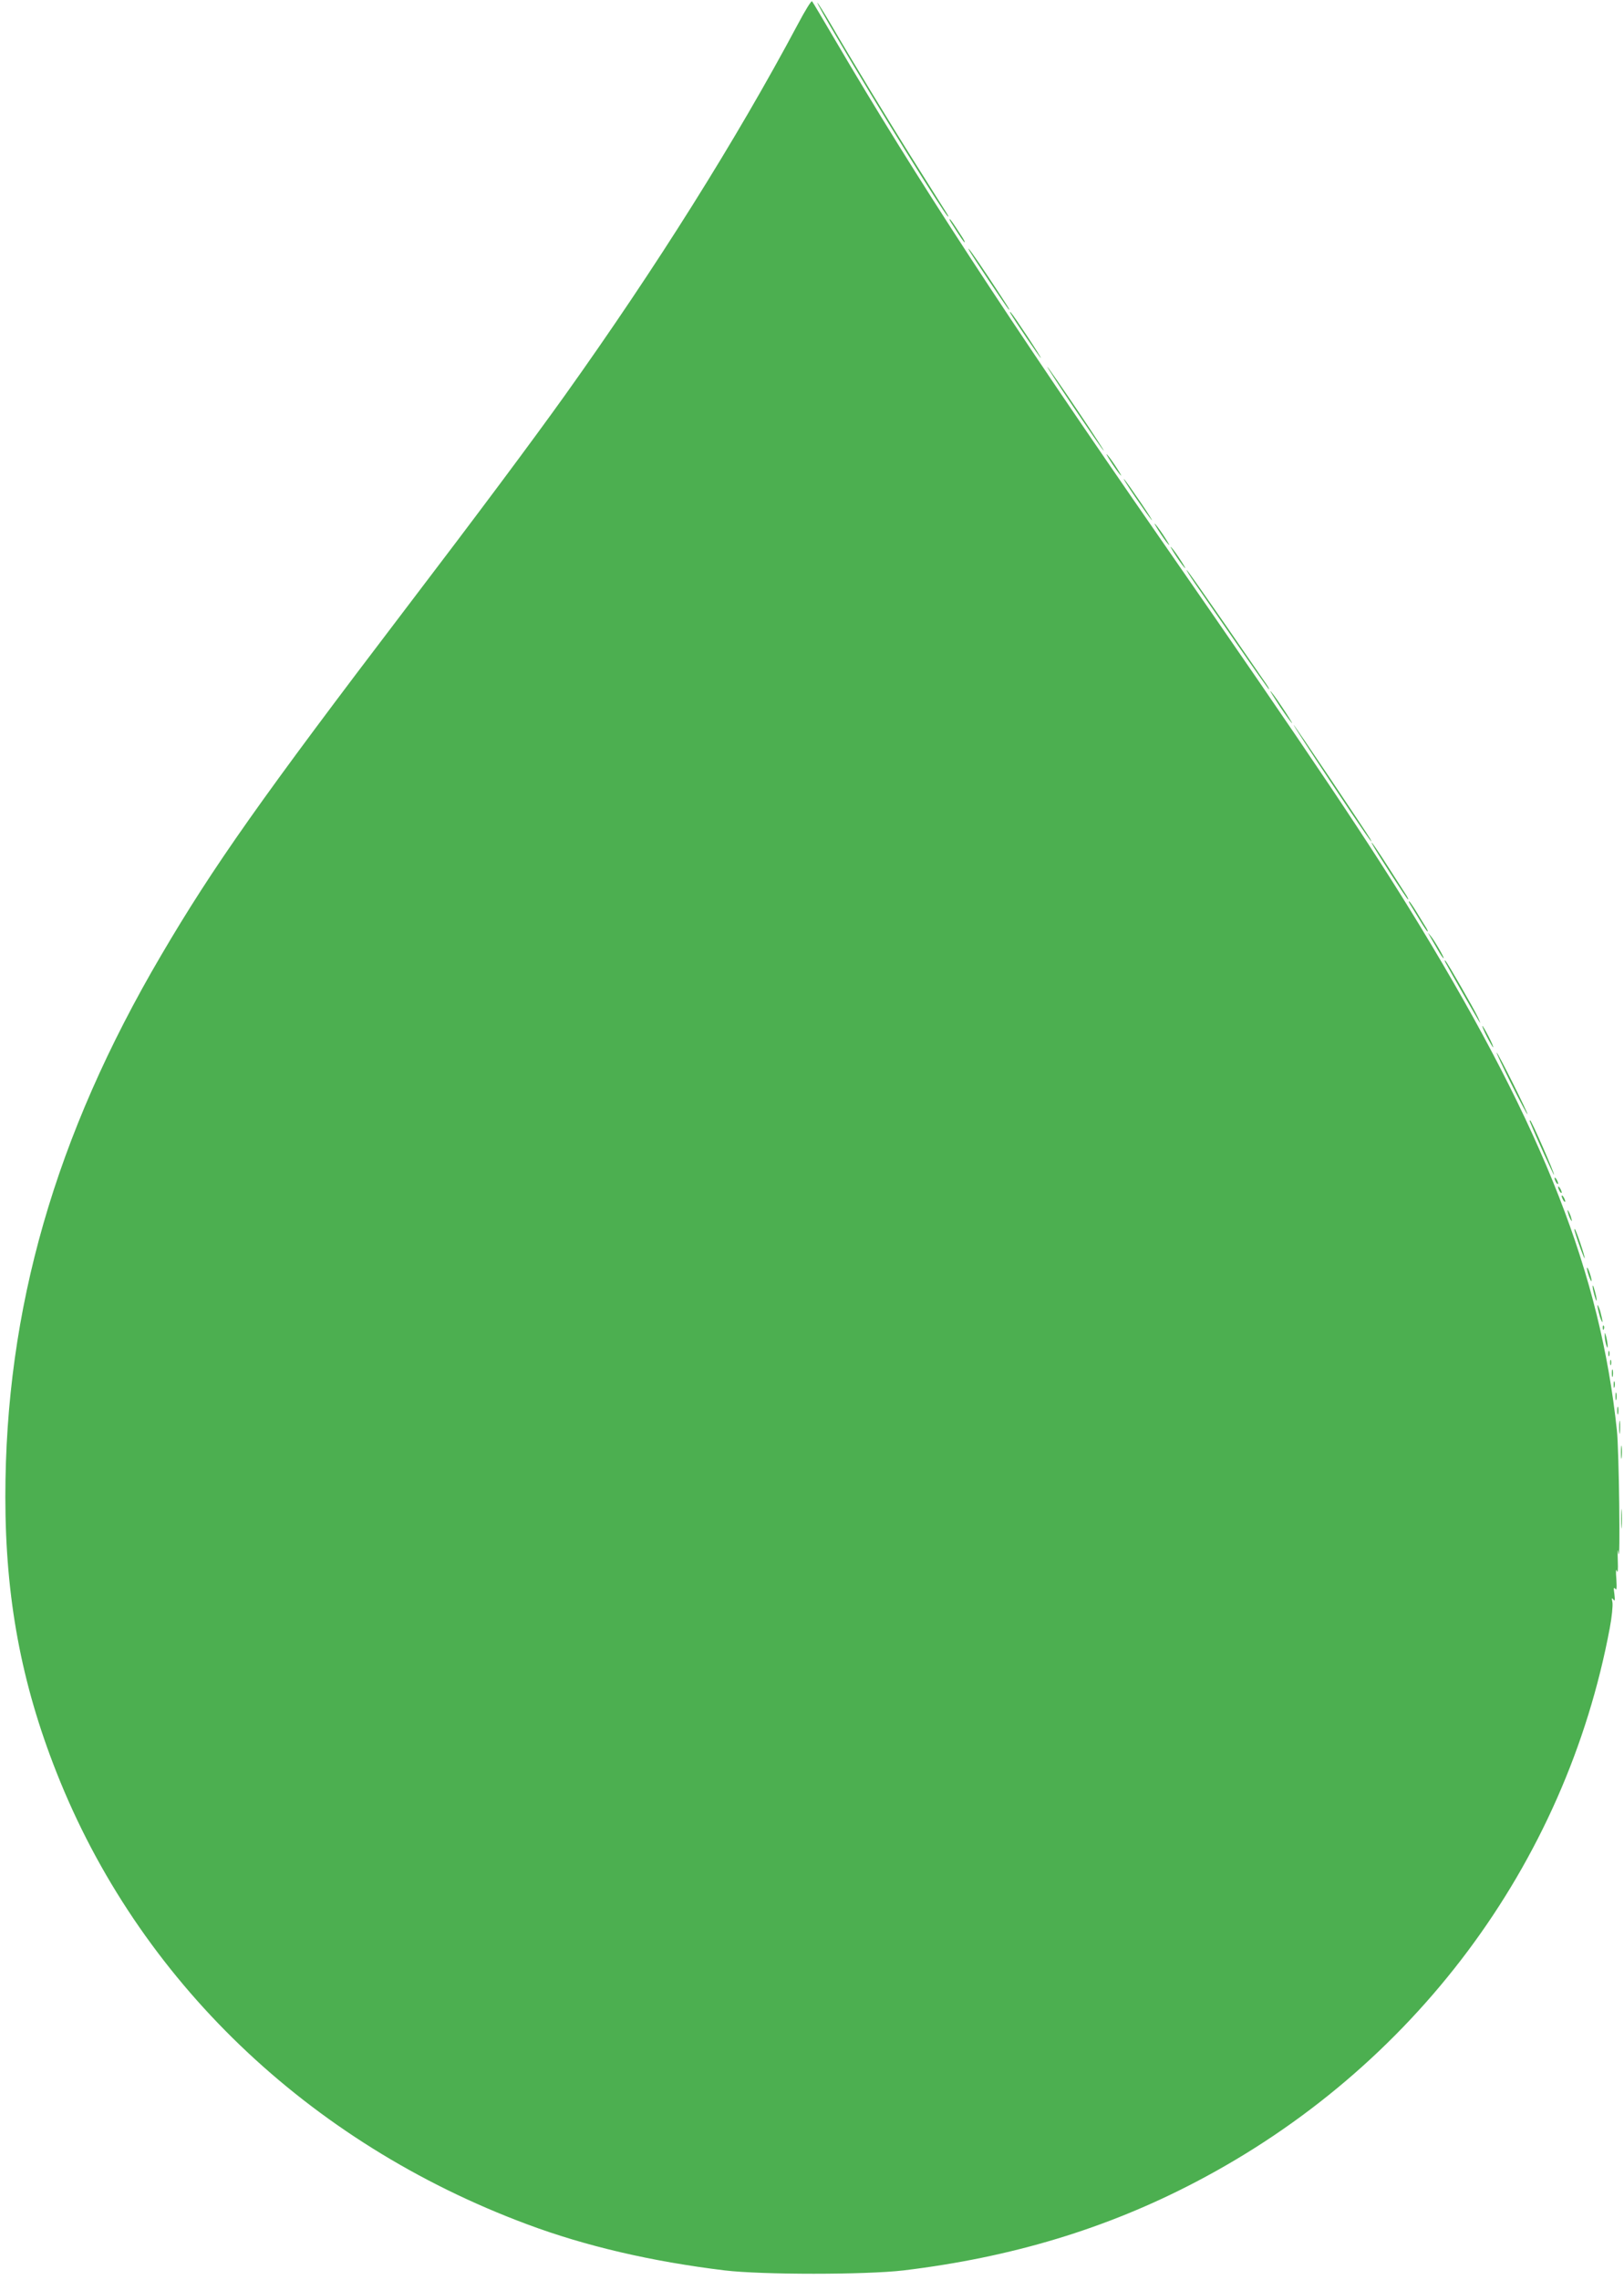 <?xml version="1.0" standalone="no"?>
<!DOCTYPE svg PUBLIC "-//W3C//DTD SVG 20010904//EN"
 "http://www.w3.org/TR/2001/REC-SVG-20010904/DTD/svg10.dtd">
<svg version="1.0" xmlns="http://www.w3.org/2000/svg"
 width="912pt" height="1280pt" viewBox="0 0 912 1280"
 preserveAspectRatio="xMidYMid meet">
<g transform="translate(0,1280) scale(0.1,-0.1)"
fill="#4caf50" stroke="none">
<path d="M4480 12663 c-347 -651 -795 -1364 -1308 -2083 -186 -260 -482 -657
-892 -1195 -806 -1058 -1083 -1450 -1376 -1950 -594 -1011 -874 -1985 -874
-3040 0 -564 89 -1044 287 -1545 459 -1165 1413 -2080 2643 -2538 329 -123
699 -209 1110 -259 207 -25 792 -25 1004 0 606 73 1140 234 1642 497 1221 638
2075 1781 2324 3109 12 63 18 127 15 145 -5 24 -4 28 5 16 9 -12 10 -5 6 30
-5 34 -4 41 5 30 8 -11 9 3 6 55 -4 44 -2 61 3 45 5 -16 7 5 5 60 -2 56 0 70
4 40 11 -77 3 579 -9 690 -93 876 -409 1685 -1108 2835 -276 453 -592 925
-1452 2165 -862 1243 -1385 2045 -1830 2805 -68 116 -126 214 -130 218 -4 4
-40 -54 -80 -130z"/>
<path d="M4704 12583 c217 -370 593 -975 619 -998 6 -5 2 4 -8 20 -11 17 -87
138 -170 270 -149 236 -362 587 -484 797 -35 60 -67 110 -71 113 -5 3 46 -88
114 -202z"/>
<path d="M5346 11543 c53 -83 67 -103 71 -103 3 0 -3 12 -13 28 -53 82 -67
102 -71 102 -3 0 3 -12 13 -27z"/>
<path d="M5445 11390 c17 -30 208 -315 218 -325 16 -16 0 10 -106 170 -88 133
-137 200 -112 155z"/>
<path d="M5675 11040 c20 -35 166 -250 170 -250 6 0 -152 239 -168 255 -7 7
-7 5 -2 -5z"/>
<path d="M6025 10520 c87 -129 164 -242 173 -250 8 -8 -56 91 -143 220 -87
129 -165 242 -173 250 -8 8 56 -91 143 -220z"/>
<path d="M6250 10190 c22 -33 43 -60 46 -60 2 0 -14 27 -36 60 -22 33 -43 60
-46 60 -2 0 14 -27 36 -60z"/>
<path d="M6375 10010 c43 -63 85 -122 93 -130 8 -8 -20 37 -63 100 -43 63 -84
122 -93 130 -8 8 20 -37 63 -100z"/>
<path d="M6520 9800 c22 -33 43 -60 46 -60 2 0 -14 27 -36 60 -22 33 -43 60
-46 60 -2 0 14 -27 36 -60z"/>
<path d="M6610 9670 c22 -33 43 -60 46 -60 2 0 -14 27 -36 60 -22 33 -43 60
-46 60 -2 0 14 -27 36 -60z"/>
<path d="M6712 9523 c30 -43 134 -194 232 -335 98 -142 180 -258 182 -258 3 0
-3 12 -14 28 -10 15 -114 165 -231 335 -117 169 -214 307 -217 307 -3 0 19
-35 48 -77z"/>
<path d="M7190 8830 c33 -49 63 -90 66 -90 2 0 -23 41 -56 90 -33 50 -63 90
-66 90 -2 0 23 -40 56 -90z"/>
<path d="M7471 8413 c184 -277 254 -378 224 -323 -22 38 -426 640 -430 640 -3
0 90 -143 206 -317z"/>
<path d="M7707 8059 c19 -37 195 -309 200 -309 3 0 -1 10 -9 23 -8 12 -49 76
-91 142 -69 109 -121 184 -100 144z"/>
<path d="M7922 7718 c8 -13 31 -51 52 -85 21 -35 40 -63 43 -63 3 0 -1 10 -9
23 -8 12 -31 50 -52 85 -21 34 -40 62 -43 62 -3 0 1 -10 9 -22z"/>
<path d="M8032 7540 c8 -14 27 -46 42 -72 15 -27 30 -48 33 -48 6 0 -49 96
-71 123 l-18 22 14 -25z"/>
<path d="M8118 7395 c20 -38 181 -320 192 -335 5 -8 1 4 -10 28 -27 56 -170
304 -182 317 -7 6 -6 2 0 -10z"/>
<path d="M8350 6980 c17 -33 33 -60 35 -60 3 0 -8 27 -25 60 -17 33 -33 60
-35 60 -3 0 8 -27 25 -60z"/>
<path d="M8487 6715 c48 -96 89 -173 91 -171 4 5 -166 346 -173 346 -3 0 34
-79 82 -175z"/>
<path d="M8592 6502 c34 -85 133 -301 135 -298 5 5 -127 306 -134 306 -3 0 -3
-4 -1 -8z"/>
<path d="M8730 6185 c0 -5 5 -17 10 -25 5 -8 10 -10 10 -5 0 6 -5 17 -10 25
-5 8 -10 11 -10 5z"/>
<path d="M8750 6135 c0 -5 5 -17 10 -25 5 -8 10 -10 10 -5 0 6 -5 17 -10 25
-5 8 -10 11 -10 5z"/>
<path d="M8770 6085 c0 -5 5 -17 10 -25 5 -8 10 -10 10 -5 0 6 -5 17 -10 25
-5 8 -10 11 -10 5z"/>
<path d="M8806 5990 c3 -14 11 -32 16 -40 6 -10 7 -7 2 10 -3 14 -11 32 -16
40 -6 10 -7 7 -2 -10z"/>
<path d="M8845 5882 c19 -64 54 -156 54 -146 1 14 -47 155 -55 163 -4 3 -3 -5
1 -17z"/>
<path d="M8912 5680 c0 -8 6 -31 13 -50 7 -19 13 -28 13 -20 0 8 -6 31 -13 50
-7 19 -13 28 -13 20z"/>
<path d="M8946 5560 c4 -19 11 -44 15 -55 6 -14 7 -9 3 15 -4 19 -11 44 -15
55 -6 14 -7 9 -3 -15z"/>
<path d="M8971 5470 c0 -8 6 -35 13 -60 8 -25 15 -38 15 -30 0 8 -6 35 -13 60
-8 25 -15 38 -15 30z"/>
<path d="M9001 5344 c0 -11 3 -14 6 -6 3 7 2 16 -1 19 -3 4 -6 -2 -5 -13z"/>
<path d="M9012 5300 c0 -14 4 -36 8 -50 6 -20 8 -21 8 -5 0 11 -4 34 -8 50 -7
27 -8 27 -8 5z"/>
<path d="M9032 5200 c0 -14 2 -19 5 -12 2 6 2 18 0 25 -3 6 -5 1 -5 -13z"/>
<path d="M9042 5150 c0 -14 2 -19 5 -12 2 6 2 18 0 25 -3 6 -5 1 -5 -13z"/>
<path d="M9052 5090 c0 -19 2 -27 5 -17 2 9 2 25 0 35 -3 9 -5 1 -5 -18z"/>
<path d="M9062 5025 c0 -16 2 -22 5 -12 2 9 2 23 0 30 -3 6 -5 -1 -5 -18z"/>
<path d="M9072 4960 c0 -19 2 -27 5 -17 2 9 2 25 0 35 -3 9 -5 1 -5 -18z"/>
<path d="M9082 4880 c0 -19 2 -27 5 -17 2 9 2 25 0 35 -3 9 -5 1 -5 -18z"/>
<path d="M9093 4785 c0 -33 2 -45 4 -27 2 18 2 45 0 60 -2 15 -4 0 -4 -33z"/>
<path d="M9103 4645 c0 -33 2 -45 4 -27 2 18 2 45 0 60 -2 15 -4 0 -4 -33z"/>
<path d="M9104 4275 c0 -49 1 -71 3 -48 2 23 2 64 0 90 -2 26 -3 8 -3 -42z"/>
</g>
</svg>

